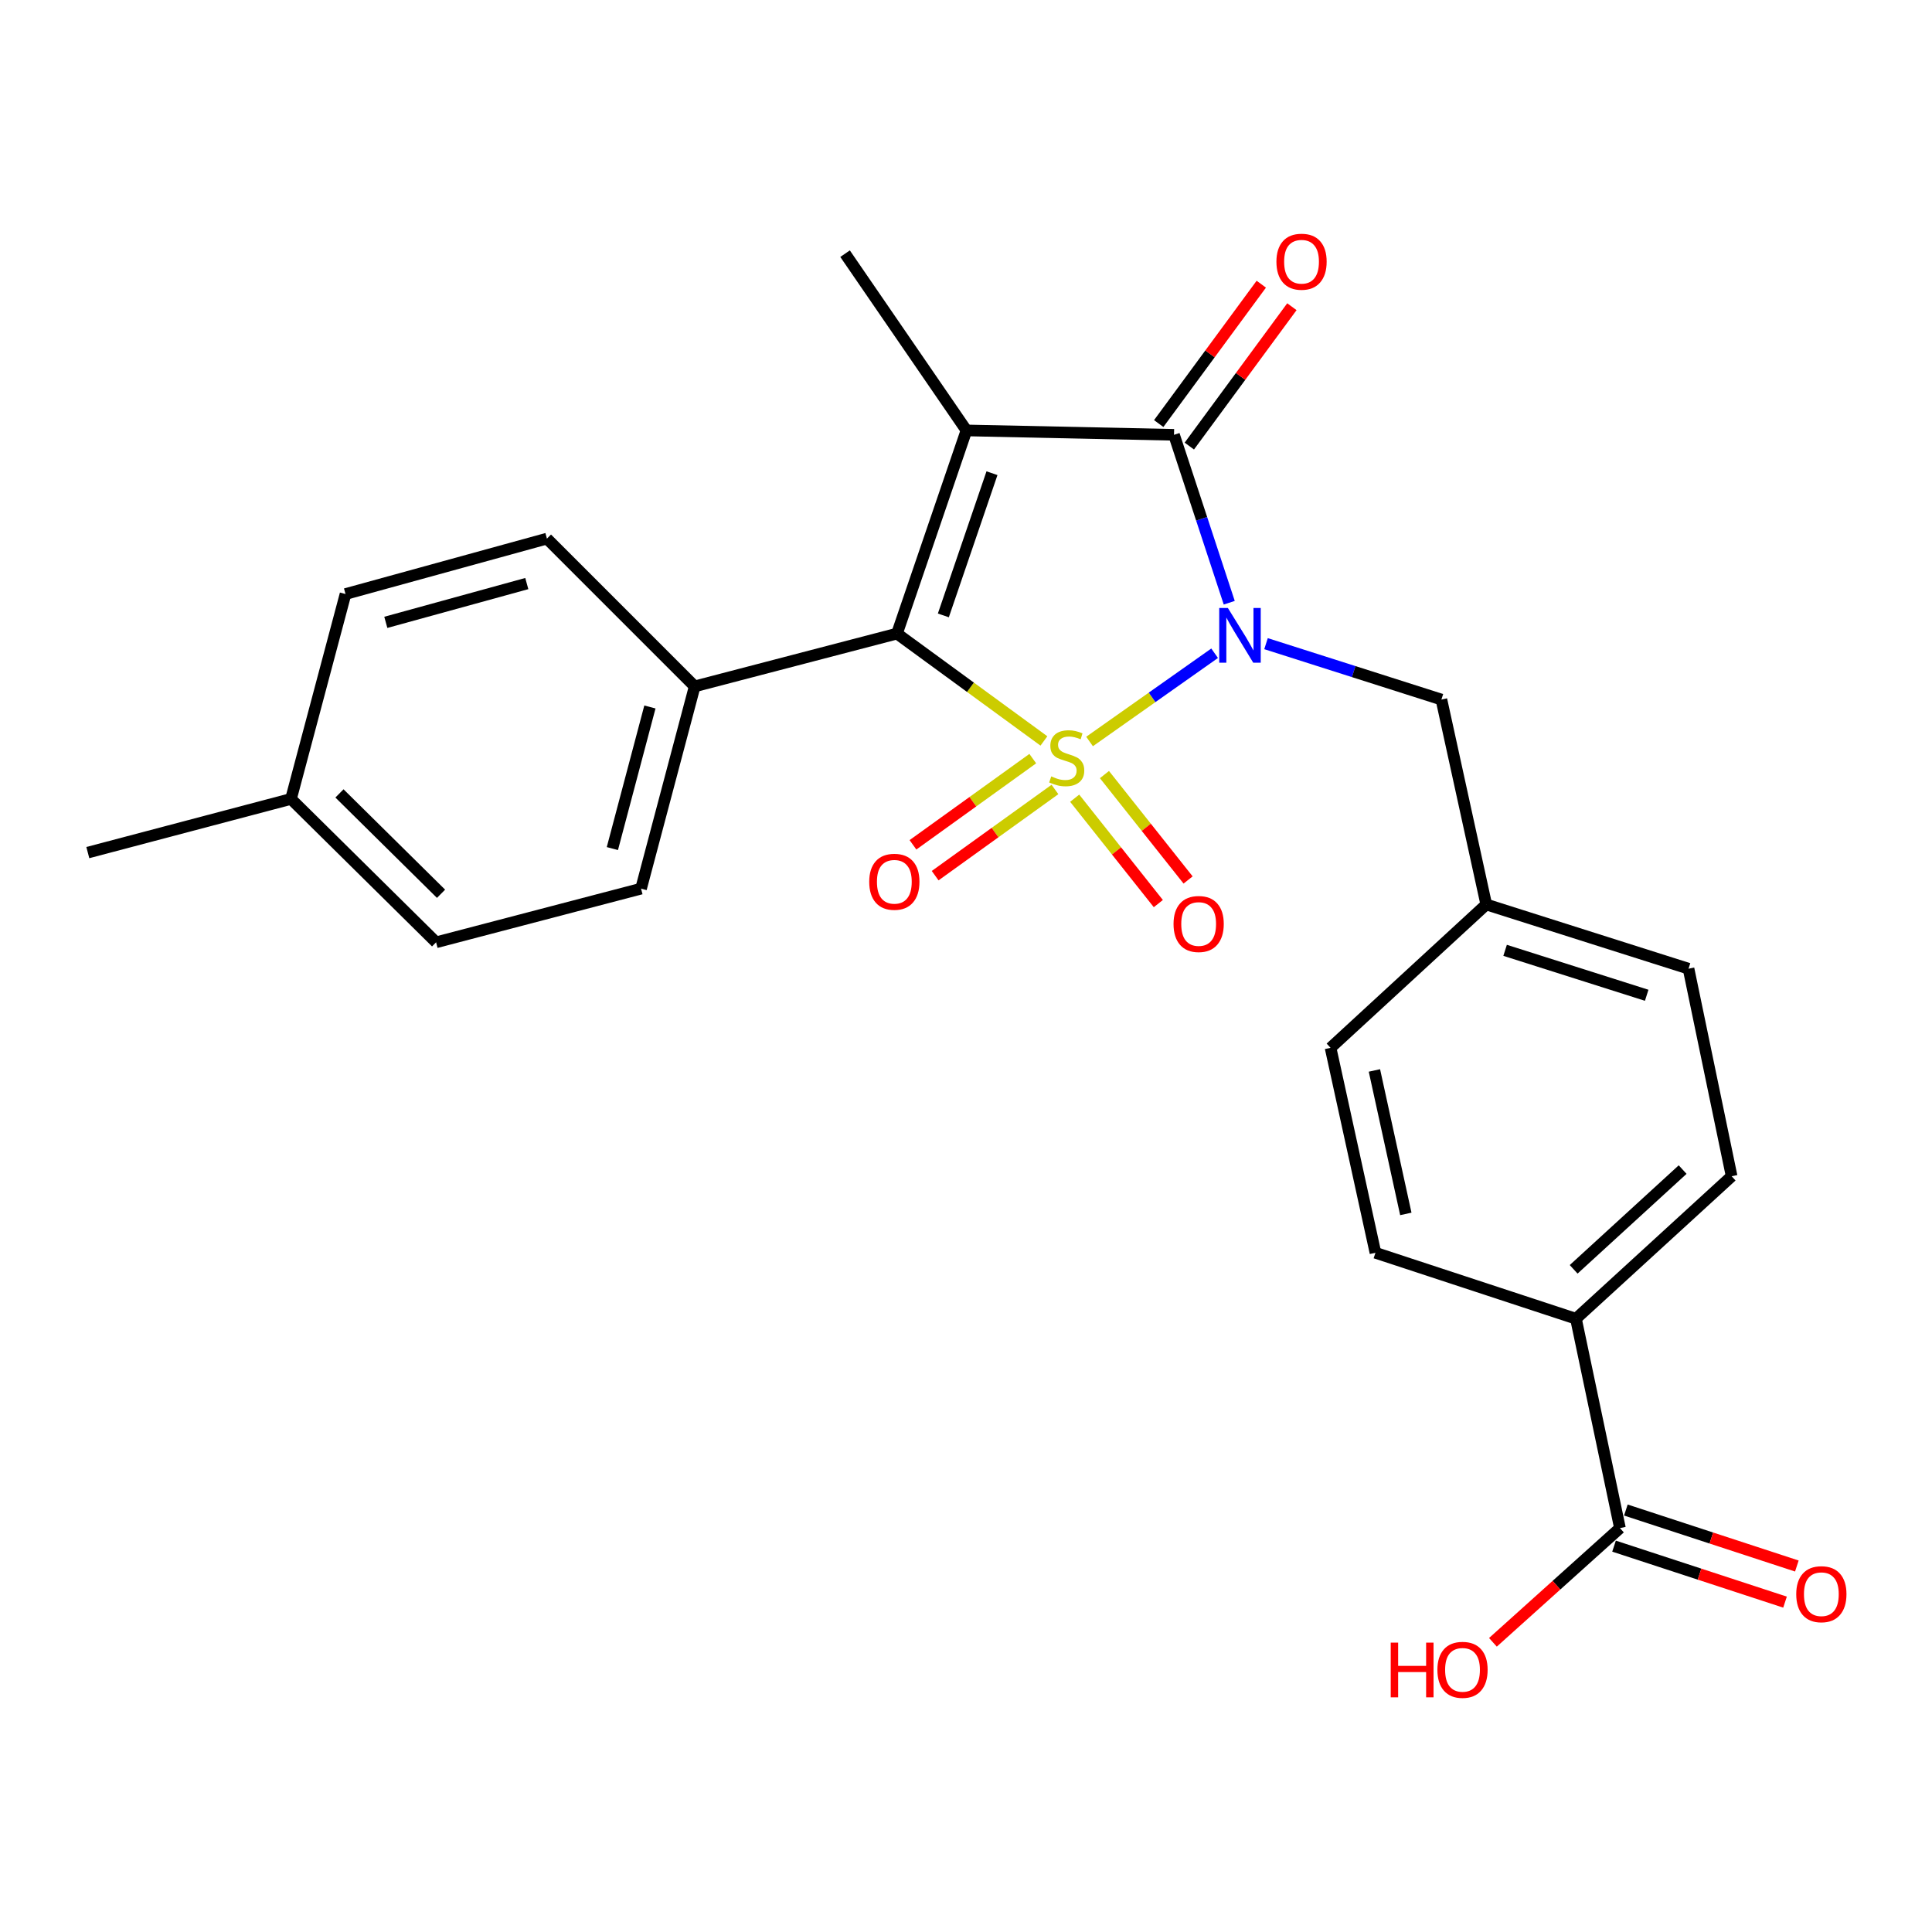 <?xml version='1.0' encoding='iso-8859-1'?>
<svg version='1.1' baseProfile='full'
              xmlns='http://www.w3.org/2000/svg'
                      xmlns:rdkit='http://www.rdkit.org/xml'
                      xmlns:xlink='http://www.w3.org/1999/xlink'
                  xml:space='preserve'
width='1000px' height='1000px' viewBox='0 0 1000 1000'>
<!-- END OF HEADER -->
<rect style='opacity:1.0;fill:#FFFFFF;stroke:none' width='1000' height='1000' x='0' y='0'> </rect>
<path class='bond-0' d='M 563.955,383.792 L 596.323,360.955' style='fill:none;fill-rule:evenodd;stroke:#CCCC00;stroke-width:6px;stroke-linecap:butt;stroke-linejoin:miter;stroke-opacity:1' />
<path class='bond-0' d='M 596.323,360.955 L 628.691,338.119' style='fill:none;fill-rule:evenodd;stroke:#0000FF;stroke-width:6px;stroke-linecap:butt;stroke-linejoin:miter;stroke-opacity:1' />
<path class='bond-2' d='M 540.331,383.512 L 502.303,355.728' style='fill:none;fill-rule:evenodd;stroke:#CCCC00;stroke-width:6px;stroke-linecap:butt;stroke-linejoin:miter;stroke-opacity:1' />
<path class='bond-2' d='M 502.303,355.728 L 464.275,327.943' style='fill:none;fill-rule:evenodd;stroke:#000000;stroke-width:6px;stroke-linecap:butt;stroke-linejoin:miter;stroke-opacity:1' />
<path class='bond-4' d='M 556.255,413.148 L 577.903,440.424' style='fill:none;fill-rule:evenodd;stroke:#CCCC00;stroke-width:6px;stroke-linecap:butt;stroke-linejoin:miter;stroke-opacity:1' />
<path class='bond-4' d='M 577.903,440.424 L 599.55,467.7' style='fill:none;fill-rule:evenodd;stroke:#FF0000;stroke-width:6px;stroke-linecap:butt;stroke-linejoin:miter;stroke-opacity:1' />
<path class='bond-4' d='M 571.66,400.922 L 593.308,428.198' style='fill:none;fill-rule:evenodd;stroke:#CCCC00;stroke-width:6px;stroke-linecap:butt;stroke-linejoin:miter;stroke-opacity:1' />
<path class='bond-4' d='M 593.308,428.198 L 614.955,455.474' style='fill:none;fill-rule:evenodd;stroke:#FF0000;stroke-width:6px;stroke-linecap:butt;stroke-linejoin:miter;stroke-opacity:1' />
<path class='bond-5' d='M 534.561,392.661 L 503.555,414.968' style='fill:none;fill-rule:evenodd;stroke:#CCCC00;stroke-width:6px;stroke-linecap:butt;stroke-linejoin:miter;stroke-opacity:1' />
<path class='bond-5' d='M 503.555,414.968 L 472.549,437.275' style='fill:none;fill-rule:evenodd;stroke:#FF0000;stroke-width:6px;stroke-linecap:butt;stroke-linejoin:miter;stroke-opacity:1' />
<path class='bond-5' d='M 546.046,408.626 L 515.041,430.933' style='fill:none;fill-rule:evenodd;stroke:#CCCC00;stroke-width:6px;stroke-linecap:butt;stroke-linejoin:miter;stroke-opacity:1' />
<path class='bond-5' d='M 515.041,430.933 L 484.035,453.24' style='fill:none;fill-rule:evenodd;stroke:#FF0000;stroke-width:6px;stroke-linecap:butt;stroke-linejoin:miter;stroke-opacity:1' />
<path class='bond-3' d='M 636.257,311.969 L 621.963,268.516' style='fill:none;fill-rule:evenodd;stroke:#0000FF;stroke-width:6px;stroke-linecap:butt;stroke-linejoin:miter;stroke-opacity:1' />
<path class='bond-3' d='M 621.963,268.516 L 607.669,225.063' style='fill:none;fill-rule:evenodd;stroke:#000000;stroke-width:6px;stroke-linecap:butt;stroke-linejoin:miter;stroke-opacity:1' />
<path class='bond-6' d='M 655.289,333.156 L 700.679,347.621' style='fill:none;fill-rule:evenodd;stroke:#0000FF;stroke-width:6px;stroke-linecap:butt;stroke-linejoin:miter;stroke-opacity:1' />
<path class='bond-6' d='M 700.679,347.621 L 746.07,362.087' style='fill:none;fill-rule:evenodd;stroke:#000000;stroke-width:6px;stroke-linecap:butt;stroke-linejoin:miter;stroke-opacity:1' />
<path class='bond-1' d='M 500.232,222.79 L 464.275,327.943' style='fill:none;fill-rule:evenodd;stroke:#000000;stroke-width:6px;stroke-linecap:butt;stroke-linejoin:miter;stroke-opacity:1' />
<path class='bond-1' d='M 513.448,244.927 L 488.277,318.534' style='fill:none;fill-rule:evenodd;stroke:#000000;stroke-width:6px;stroke-linecap:butt;stroke-linejoin:miter;stroke-opacity:1' />
<path class='bond-12' d='M 500.232,222.79 L 437.407,131.295' style='fill:none;fill-rule:evenodd;stroke:#000000;stroke-width:6px;stroke-linecap:butt;stroke-linejoin:miter;stroke-opacity:1' />
<path class='bond-25' d='M 500.232,222.79 L 607.669,225.063' style='fill:none;fill-rule:evenodd;stroke:#000000;stroke-width:6px;stroke-linecap:butt;stroke-linejoin:miter;stroke-opacity:1' />
<path class='bond-8' d='M 464.275,327.943 L 359.57,355.269' style='fill:none;fill-rule:evenodd;stroke:#000000;stroke-width:6px;stroke-linecap:butt;stroke-linejoin:miter;stroke-opacity:1' />
<path class='bond-9' d='M 615.589,230.892 L 642.135,194.823' style='fill:none;fill-rule:evenodd;stroke:#000000;stroke-width:6px;stroke-linecap:butt;stroke-linejoin:miter;stroke-opacity:1' />
<path class='bond-9' d='M 642.135,194.823 L 668.681,158.754' style='fill:none;fill-rule:evenodd;stroke:#FF0000;stroke-width:6px;stroke-linecap:butt;stroke-linejoin:miter;stroke-opacity:1' />
<path class='bond-9' d='M 599.749,219.234 L 626.295,183.165' style='fill:none;fill-rule:evenodd;stroke:#000000;stroke-width:6px;stroke-linecap:butt;stroke-linejoin:miter;stroke-opacity:1' />
<path class='bond-9' d='M 626.295,183.165 L 652.842,147.096' style='fill:none;fill-rule:evenodd;stroke:#FF0000;stroke-width:6px;stroke-linecap:butt;stroke-linejoin:miter;stroke-opacity:1' />
<path class='bond-17' d='M 746.07,362.087 L 769.288,468.158' style='fill:none;fill-rule:evenodd;stroke:#000000;stroke-width:6px;stroke-linecap:butt;stroke-linejoin:miter;stroke-opacity:1' />
<path class='bond-7' d='M 838.483,790.937 L 815.713,682.572' style='fill:none;fill-rule:evenodd;stroke:#000000;stroke-width:6px;stroke-linecap:butt;stroke-linejoin:miter;stroke-opacity:1' />
<path class='bond-11' d='M 835.423,800.283 L 879.675,814.772' style='fill:none;fill-rule:evenodd;stroke:#000000;stroke-width:6px;stroke-linecap:butt;stroke-linejoin:miter;stroke-opacity:1' />
<path class='bond-11' d='M 879.675,814.772 L 923.927,829.261' style='fill:none;fill-rule:evenodd;stroke:#FF0000;stroke-width:6px;stroke-linecap:butt;stroke-linejoin:miter;stroke-opacity:1' />
<path class='bond-11' d='M 841.543,781.592 L 885.795,796.081' style='fill:none;fill-rule:evenodd;stroke:#000000;stroke-width:6px;stroke-linecap:butt;stroke-linejoin:miter;stroke-opacity:1' />
<path class='bond-11' d='M 885.795,796.081 L 930.047,810.571' style='fill:none;fill-rule:evenodd;stroke:#FF0000;stroke-width:6px;stroke-linecap:butt;stroke-linejoin:miter;stroke-opacity:1' />
<path class='bond-18' d='M 838.483,790.937 L 805.61,820.501' style='fill:none;fill-rule:evenodd;stroke:#000000;stroke-width:6px;stroke-linecap:butt;stroke-linejoin:miter;stroke-opacity:1' />
<path class='bond-18' d='M 805.61,820.501 L 772.736,850.064' style='fill:none;fill-rule:evenodd;stroke:#FF0000;stroke-width:6px;stroke-linecap:butt;stroke-linejoin:miter;stroke-opacity:1' />
<path class='bond-13' d='M 359.57,355.269 L 331.806,459.963' style='fill:none;fill-rule:evenodd;stroke:#000000;stroke-width:6px;stroke-linecap:butt;stroke-linejoin:miter;stroke-opacity:1' />
<path class='bond-13' d='M 336.395,365.932 L 316.961,439.218' style='fill:none;fill-rule:evenodd;stroke:#000000;stroke-width:6px;stroke-linecap:butt;stroke-linejoin:miter;stroke-opacity:1' />
<path class='bond-14' d='M 359.57,355.269 L 283.087,278.787' style='fill:none;fill-rule:evenodd;stroke:#000000;stroke-width:6px;stroke-linecap:butt;stroke-linejoin:miter;stroke-opacity:1' />
<path class='bond-10' d='M 815.713,682.572 L 896.293,608.821' style='fill:none;fill-rule:evenodd;stroke:#000000;stroke-width:6px;stroke-linecap:butt;stroke-linejoin:miter;stroke-opacity:1' />
<path class='bond-10' d='M 814.522,657.002 L 870.928,605.376' style='fill:none;fill-rule:evenodd;stroke:#000000;stroke-width:6px;stroke-linecap:butt;stroke-linejoin:miter;stroke-opacity:1' />
<path class='bond-27' d='M 815.713,682.572 L 711.926,648.439' style='fill:none;fill-rule:evenodd;stroke:#000000;stroke-width:6px;stroke-linecap:butt;stroke-linejoin:miter;stroke-opacity:1' />
<path class='bond-21' d='M 331.806,459.963 L 225.725,487.738' style='fill:none;fill-rule:evenodd;stroke:#000000;stroke-width:6px;stroke-linecap:butt;stroke-linejoin:miter;stroke-opacity:1' />
<path class='bond-22' d='M 283.087,278.787 L 178.841,307.468' style='fill:none;fill-rule:evenodd;stroke:#000000;stroke-width:6px;stroke-linecap:butt;stroke-linejoin:miter;stroke-opacity:1' />
<path class='bond-22' d='M 272.667,302.051 L 199.695,322.128' style='fill:none;fill-rule:evenodd;stroke:#000000;stroke-width:6px;stroke-linecap:butt;stroke-linejoin:miter;stroke-opacity:1' />
<path class='bond-15' d='M 711.926,648.439 L 688.697,542.357' style='fill:none;fill-rule:evenodd;stroke:#000000;stroke-width:6px;stroke-linecap:butt;stroke-linejoin:miter;stroke-opacity:1' />
<path class='bond-15' d='M 727.653,628.32 L 711.393,554.063' style='fill:none;fill-rule:evenodd;stroke:#000000;stroke-width:6px;stroke-linecap:butt;stroke-linejoin:miter;stroke-opacity:1' />
<path class='bond-16' d='M 896.293,608.821 L 873.982,501.395' style='fill:none;fill-rule:evenodd;stroke:#000000;stroke-width:6px;stroke-linecap:butt;stroke-linejoin:miter;stroke-opacity:1' />
<path class='bond-19' d='M 769.288,468.158 L 688.697,542.357' style='fill:none;fill-rule:evenodd;stroke:#000000;stroke-width:6px;stroke-linecap:butt;stroke-linejoin:miter;stroke-opacity:1' />
<path class='bond-20' d='M 769.288,468.158 L 873.982,501.395' style='fill:none;fill-rule:evenodd;stroke:#000000;stroke-width:6px;stroke-linecap:butt;stroke-linejoin:miter;stroke-opacity:1' />
<path class='bond-20' d='M 779.041,491.889 L 852.327,515.155' style='fill:none;fill-rule:evenodd;stroke:#000000;stroke-width:6px;stroke-linecap:butt;stroke-linejoin:miter;stroke-opacity:1' />
<path class='bond-26' d='M 225.725,487.738 L 150.618,413.527' style='fill:none;fill-rule:evenodd;stroke:#000000;stroke-width:6px;stroke-linecap:butt;stroke-linejoin:miter;stroke-opacity:1' />
<path class='bond-26' d='M 228.282,462.616 L 175.707,410.669' style='fill:none;fill-rule:evenodd;stroke:#000000;stroke-width:6px;stroke-linecap:butt;stroke-linejoin:miter;stroke-opacity:1' />
<path class='bond-23' d='M 178.841,307.468 L 150.618,413.527' style='fill:none;fill-rule:evenodd;stroke:#000000;stroke-width:6px;stroke-linecap:butt;stroke-linejoin:miter;stroke-opacity:1' />
<path class='bond-24' d='M 150.618,413.527 L 45.455,441.302' style='fill:none;fill-rule:evenodd;stroke:#000000;stroke-width:6px;stroke-linecap:butt;stroke-linejoin:miter;stroke-opacity:1' />
<path  class='atom-0' d='M 544.131 401.854
Q 544.451 401.974, 545.771 402.534
Q 547.091 403.094, 548.531 403.454
Q 550.011 403.774, 551.451 403.774
Q 554.131 403.774, 555.691 402.494
Q 557.251 401.174, 557.251 398.894
Q 557.251 397.334, 556.451 396.374
Q 555.691 395.414, 554.491 394.894
Q 553.291 394.374, 551.291 393.774
Q 548.771 393.014, 547.251 392.294
Q 545.771 391.574, 544.691 390.054
Q 543.651 388.534, 543.651 385.974
Q 543.651 382.414, 546.051 380.214
Q 548.491 378.014, 553.291 378.014
Q 556.571 378.014, 560.291 379.574
L 559.371 382.654
Q 555.971 381.254, 553.411 381.254
Q 550.651 381.254, 549.131 382.414
Q 547.611 383.534, 547.651 385.494
Q 547.651 387.014, 548.411 387.934
Q 549.211 388.854, 550.331 389.374
Q 551.491 389.894, 553.411 390.494
Q 555.971 391.294, 557.491 392.094
Q 559.011 392.894, 560.091 394.534
Q 561.211 396.134, 561.211 398.894
Q 561.211 402.814, 558.571 404.934
Q 555.971 407.014, 551.611 407.014
Q 549.091 407.014, 547.171 406.454
Q 545.291 405.934, 543.051 405.014
L 544.131 401.854
' fill='#CCCC00'/>
<path  class='atom-1' d='M 635.553 314.701
L 644.833 329.701
Q 645.753 331.181, 647.233 333.861
Q 648.713 336.541, 648.793 336.701
L 648.793 314.701
L 652.553 314.701
L 652.553 343.021
L 648.673 343.021
L 638.713 326.621
Q 637.553 324.701, 636.313 322.501
Q 635.113 320.301, 634.753 319.621
L 634.753 343.021
L 631.073 343.021
L 631.073 314.701
L 635.553 314.701
' fill='#0000FF'/>
<path  class='atom-5' d='M 607.42 478.257
Q 607.42 471.457, 610.78 467.657
Q 614.14 463.857, 620.42 463.857
Q 626.7 463.857, 630.06 467.657
Q 633.42 471.457, 633.42 478.257
Q 633.42 485.137, 630.02 489.057
Q 626.62 492.937, 620.42 492.937
Q 614.18 492.937, 610.78 489.057
Q 607.42 485.177, 607.42 478.257
M 620.42 489.737
Q 624.74 489.737, 627.06 486.857
Q 629.42 483.937, 629.42 478.257
Q 629.42 472.697, 627.06 469.897
Q 624.74 467.057, 620.42 467.057
Q 616.1 467.057, 613.74 469.857
Q 611.42 472.657, 611.42 478.257
Q 611.42 483.977, 613.74 486.857
Q 616.1 489.737, 620.42 489.737
' fill='#FF0000'/>
<path  class='atom-6' d='M 449.909 456.405
Q 449.909 449.605, 453.269 445.805
Q 456.629 442.005, 462.909 442.005
Q 469.189 442.005, 472.549 445.805
Q 475.909 449.605, 475.909 456.405
Q 475.909 463.285, 472.509 467.205
Q 469.109 471.085, 462.909 471.085
Q 456.669 471.085, 453.269 467.205
Q 449.909 463.325, 449.909 456.405
M 462.909 467.885
Q 467.229 467.885, 469.549 465.005
Q 471.909 462.085, 471.909 456.405
Q 471.909 450.845, 469.549 448.045
Q 467.229 445.205, 462.909 445.205
Q 458.589 445.205, 456.229 448.005
Q 453.909 450.805, 453.909 456.405
Q 453.909 462.125, 456.229 465.005
Q 458.589 467.885, 462.909 467.885
' fill='#FF0000'/>
<path  class='atom-10' d='M 660.674 135.461
Q 660.674 128.661, 664.034 124.861
Q 667.394 121.061, 673.674 121.061
Q 679.954 121.061, 683.314 124.861
Q 686.674 128.661, 686.674 135.461
Q 686.674 142.341, 683.274 146.261
Q 679.874 150.141, 673.674 150.141
Q 667.434 150.141, 664.034 146.261
Q 660.674 142.381, 660.674 135.461
M 673.674 146.941
Q 677.994 146.941, 680.314 144.061
Q 682.674 141.141, 682.674 135.461
Q 682.674 129.901, 680.314 127.101
Q 677.994 124.261, 673.674 124.261
Q 669.354 124.261, 666.994 127.061
Q 664.674 129.861, 664.674 135.461
Q 664.674 141.181, 666.994 144.061
Q 669.354 146.941, 673.674 146.941
' fill='#FF0000'/>
<path  class='atom-12' d='M 929.729 825.151
Q 929.729 818.351, 933.089 814.551
Q 936.449 810.751, 942.729 810.751
Q 949.009 810.751, 952.369 814.551
Q 955.729 818.351, 955.729 825.151
Q 955.729 832.031, 952.329 835.951
Q 948.929 839.831, 942.729 839.831
Q 936.489 839.831, 933.089 835.951
Q 929.729 832.071, 929.729 825.151
M 942.729 836.631
Q 947.049 836.631, 949.369 833.751
Q 951.729 830.831, 951.729 825.151
Q 951.729 819.591, 949.369 816.791
Q 947.049 813.951, 942.729 813.951
Q 938.409 813.951, 936.049 816.751
Q 933.729 819.551, 933.729 825.151
Q 933.729 830.871, 936.049 833.751
Q 938.409 836.631, 942.729 836.631
' fill='#FF0000'/>
<path  class='atom-19' d='M 719.836 850.219
L 723.676 850.219
L 723.676 862.259
L 738.156 862.259
L 738.156 850.219
L 741.996 850.219
L 741.996 878.539
L 738.156 878.539
L 738.156 865.459
L 723.676 865.459
L 723.676 878.539
L 719.836 878.539
L 719.836 850.219
' fill='#FF0000'/>
<path  class='atom-19' d='M 743.996 864.299
Q 743.996 857.499, 747.356 853.699
Q 750.716 849.899, 756.996 849.899
Q 763.276 849.899, 766.636 853.699
Q 769.996 857.499, 769.996 864.299
Q 769.996 871.179, 766.596 875.099
Q 763.196 878.979, 756.996 878.979
Q 750.756 878.979, 747.356 875.099
Q 743.996 871.219, 743.996 864.299
M 756.996 875.779
Q 761.316 875.779, 763.636 872.899
Q 765.996 869.979, 765.996 864.299
Q 765.996 858.739, 763.636 855.939
Q 761.316 853.099, 756.996 853.099
Q 752.676 853.099, 750.316 855.899
Q 747.996 858.699, 747.996 864.299
Q 747.996 870.019, 750.316 872.899
Q 752.676 875.779, 756.996 875.779
' fill='#FF0000'/>
</svg>
